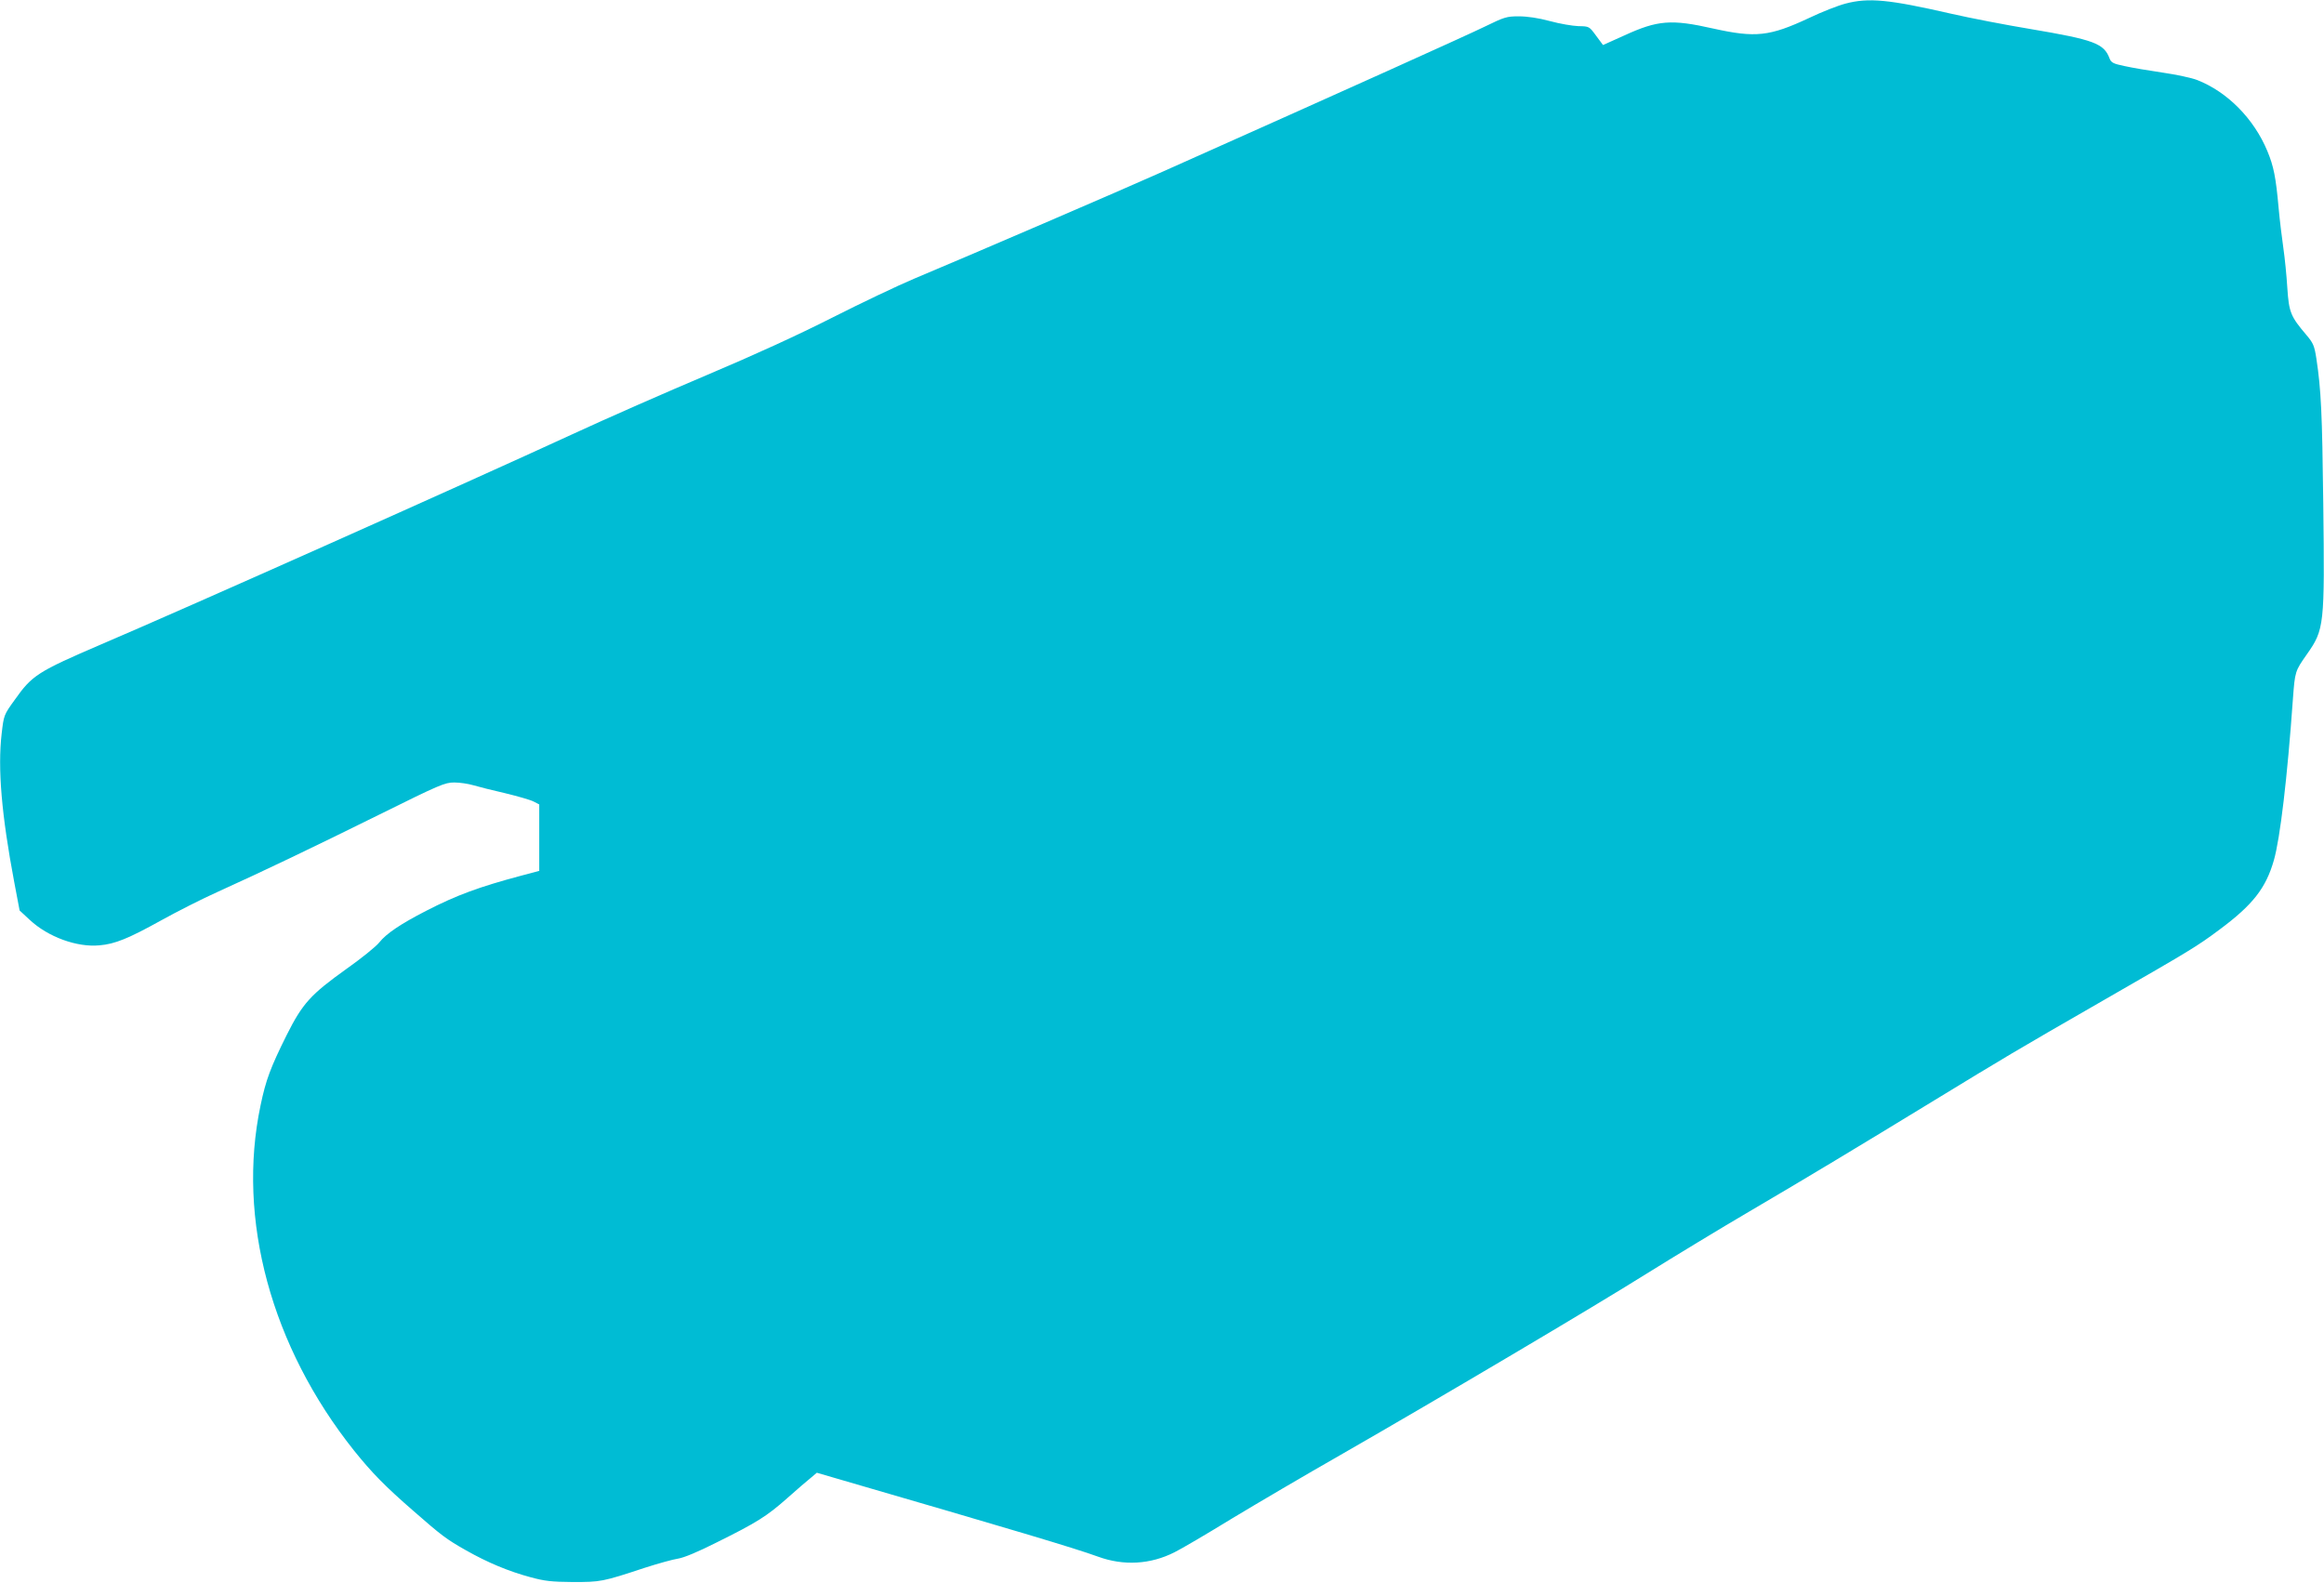 <?xml version="1.0" standalone="no"?>
<!DOCTYPE svg PUBLIC "-//W3C//DTD SVG 20010904//EN"
 "http://www.w3.org/TR/2001/REC-SVG-20010904/DTD/svg10.dtd">
<svg version="1.0" xmlns="http://www.w3.org/2000/svg"
 width="1280pt" height="872pt" viewBox="0 0 1280 872"
 preserveAspectRatio="xMidYMid meet">
<g transform="translate(0,872) scale(0.1,-0.1)"
fill="#00bcd4" stroke="none">
<path d="M10164 8700 c-39 -10 -129 -45 -200 -79 -218 -102 -295 -110 -529
-58 -230 52 -305 46 -488 -38 l-118 -53 -38 51 c-38 52 -38 52 -97 53 -32 1
-103 13 -158 28 -63 17 -124 26 -171 26 -67 0 -79 -4 -186 -56 -96 -47 -750
-342 -1774 -799 -230 -103 -1069 -464 -1370 -590 -88 -37 -290 -133 -450 -214
-187 -95 -432 -207 -690 -316 -220 -93 -555 -240 -745 -328 -575 -265 -2121
-955 -2592 -1156 -351 -151 -381 -170 -477 -306 -60 -83 -60 -84 -72 -187 -22
-191 -1 -444 70 -820 l29 -153 56 -52 c101 -94 260 -152 384 -140 85 7 160 38
337 136 88 49 230 121 315 159 258 117 517 241 891 426 331 164 359 176 411
176 30 0 77 -7 104 -15 27 -8 106 -28 176 -44 70 -17 140 -37 157 -46 l31 -16
0 -183 0 -183 -102 -27 c-228 -61 -352 -106 -521 -193 -140 -72 -219 -125
-258 -174 -17 -22 -99 -88 -181 -146 -197 -141 -241 -189 -329 -364 -89 -179
-115 -248 -144 -388 -132 -626 59 -1329 515 -1901 98 -122 171 -197 330 -335
151 -132 178 -153 286 -214 118 -67 235 -116 354 -148 80 -22 118 -26 235 -27
153 0 162 1 395 78 74 24 158 47 185 51 32 5 109 37 210 88 224 111 278 145
391 245 54 48 113 99 131 113 l32 27 113 -33 c970 -282 1306 -382 1435 -429
142 -52 290 -43 422 24 33 16 175 99 315 185 141 85 408 242 594 348 561 322
1400 819 1692 1002 151 94 406 249 565 342 327 192 584 347 1020 613 392 239
424 259 930 550 482 277 514 296 640 390 183 136 255 228 299 382 34 118 74
453 105 891 11 148 12 151 76 242 97 138 99 157 91 830 -6 501 -12 628 -38
800 -11 71 -17 85 -55 130 -87 102 -96 125 -105 259 -4 67 -14 166 -22 221 -8
55 -20 154 -26 220 -15 168 -27 229 -62 313 -74 178 -220 326 -386 391 -30 12
-115 30 -190 41 -76 11 -170 27 -210 36 -63 13 -74 19 -83 42 -31 83 -86 103
-435 162 -133 22 -331 60 -440 85 -341 78 -452 89 -580 55z"/>
</g>
</svg>
